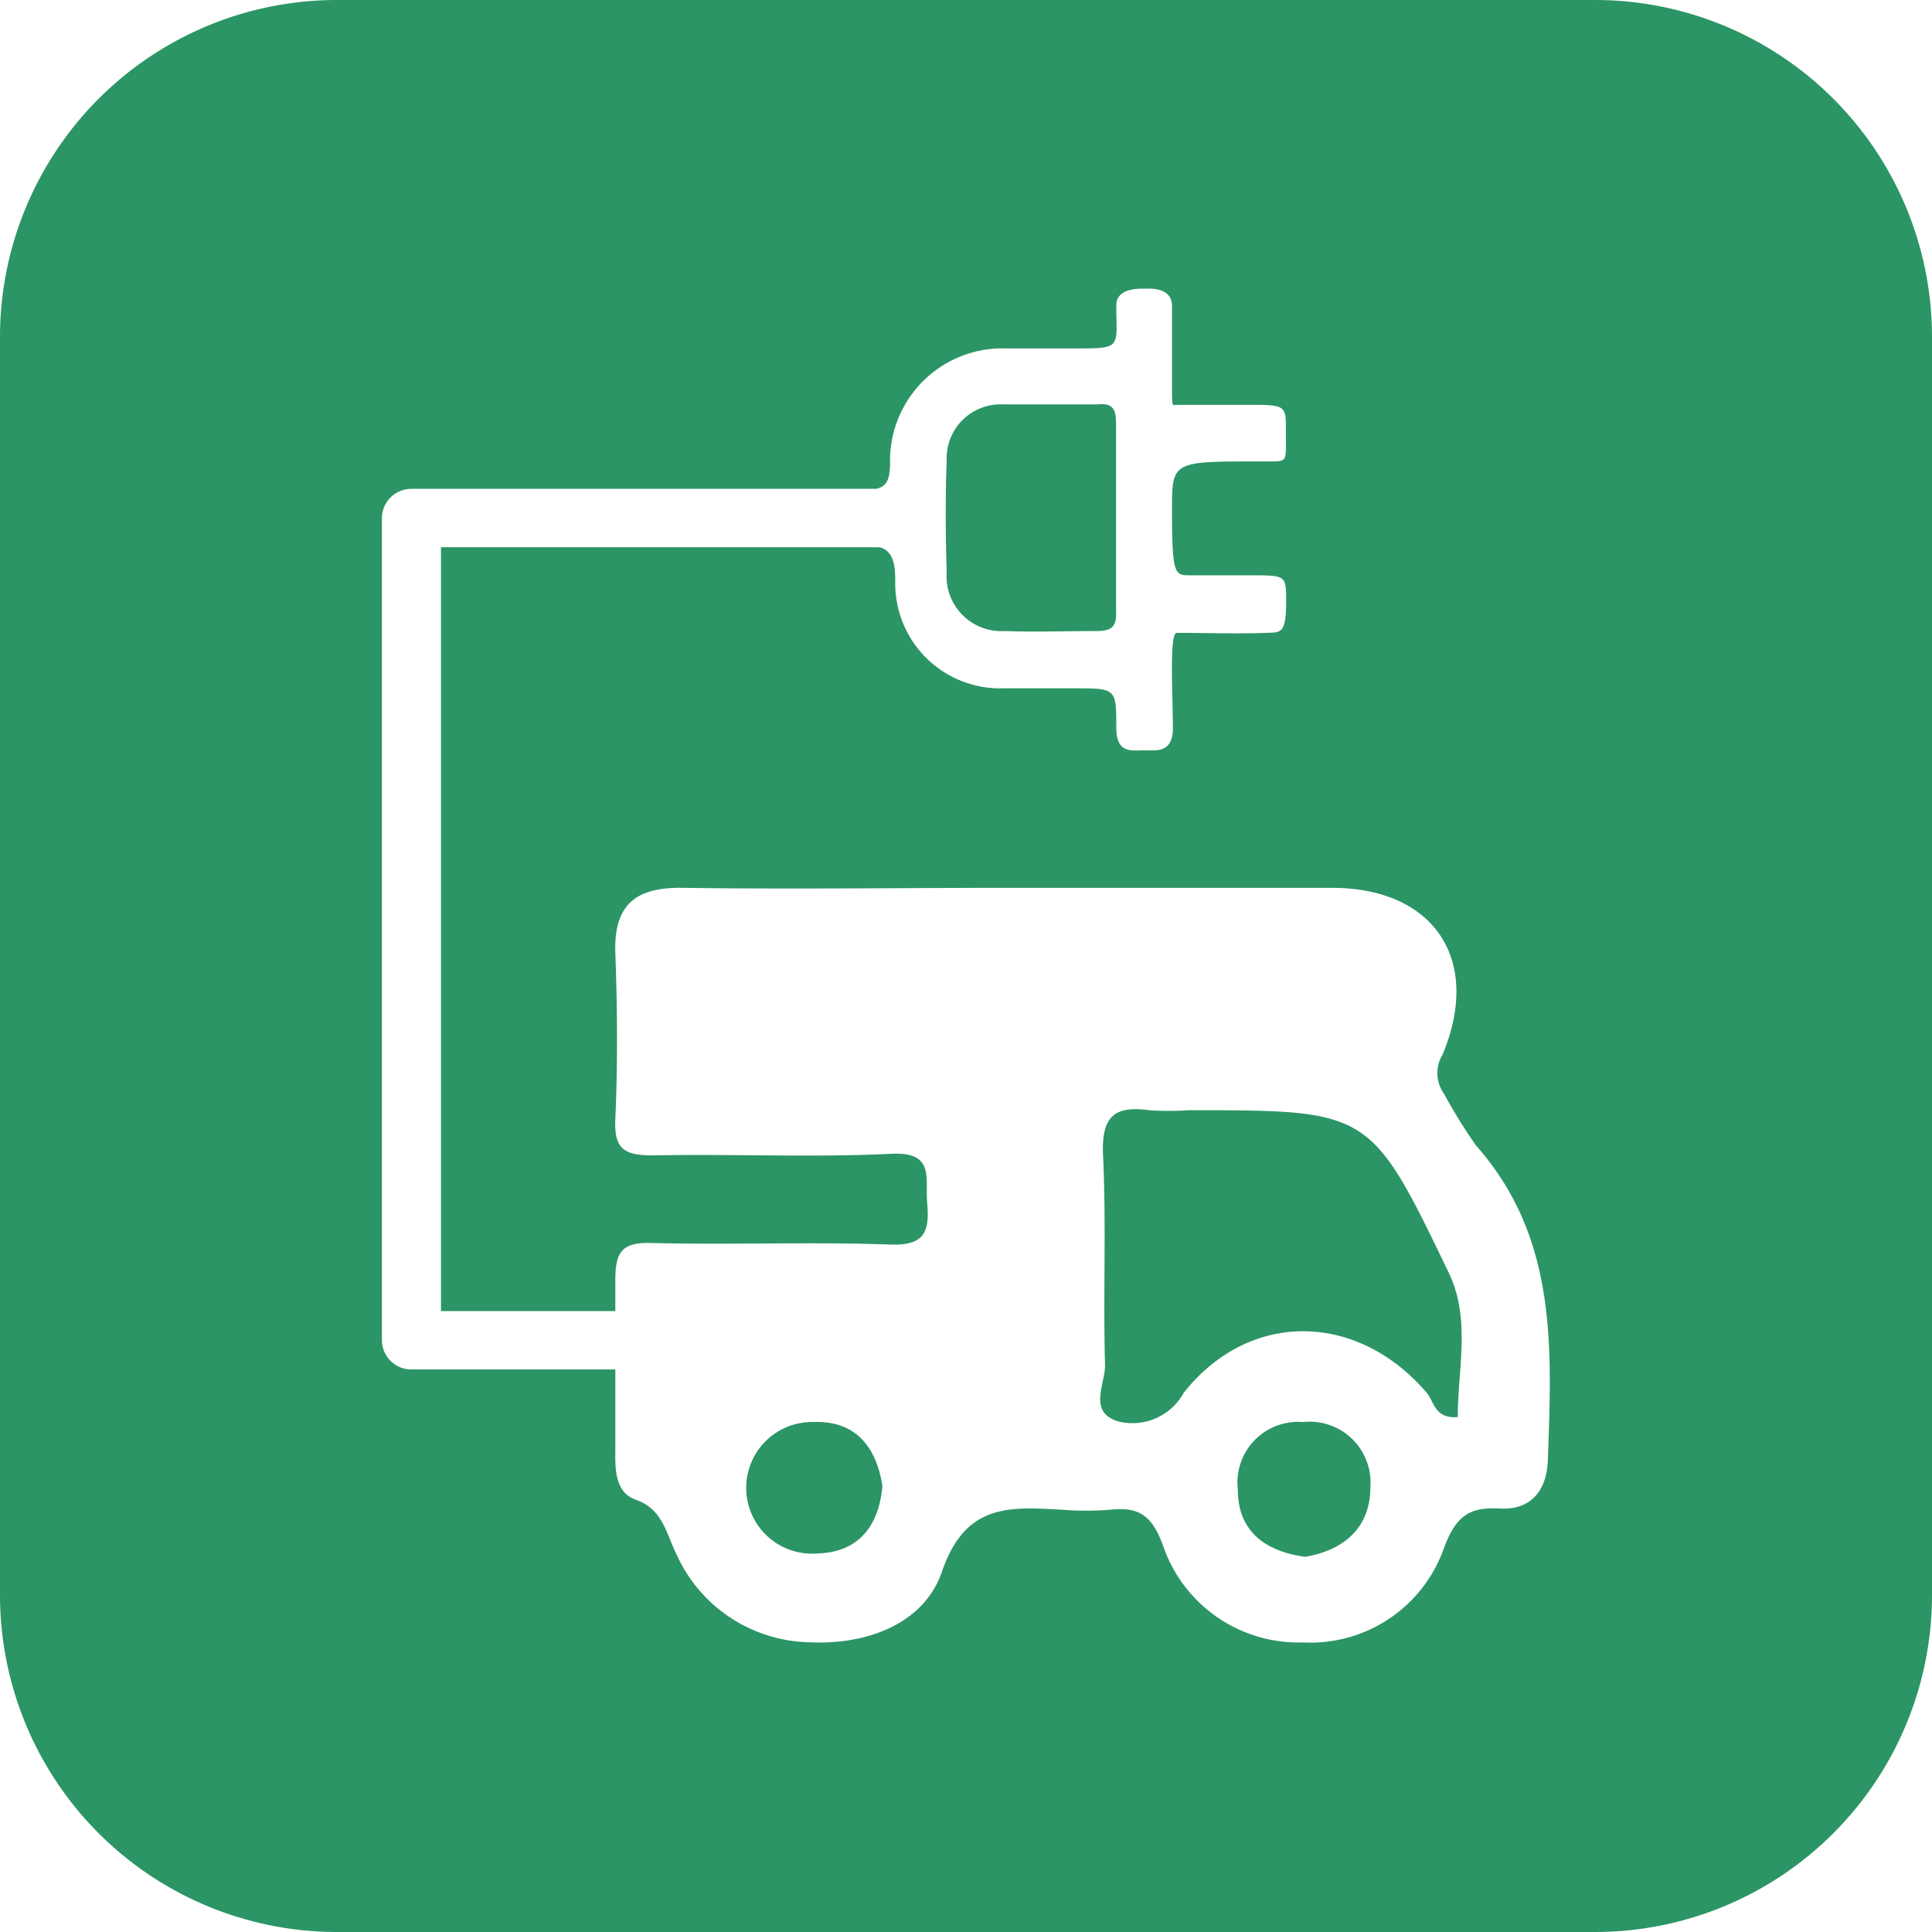 <?xml version="1.0" encoding="utf-8"?>
<svg xmlns="http://www.w3.org/2000/svg" viewBox="0 0 86 86">
  <defs>
    <style>.cls-1{fill:#2b9565;}</style>
  </defs>
  <g data-name="Layer 2" id="Layer_2">
    <g data-name="Layer 1" id="Layer_1-2">
      <path class="cls-1" d="M36.21,63.3a2.93,2.93,0,1,0,.17,5.85c1.84-.05,2.74-1.22,2.9-3C39,64.36,38.05,63.23,36.21,63.3Z"/>
      <path class="cls-1" d="M44.72,28.09c1.35.05,2.71,0,4.07,0,.67,0,.92-.16.89-.87,0-1.35,0-2.71,0-4.07,0-2.7,0-1.56,0-4.23,0-.62-.07-1-.82-.92-1.41,0-2.83,0-4.23,0a2.4,2.4,0,0,0-2.49,2.48c-.06,1.67-.05,3.34,0,5A2.44,2.44,0,0,0,44.72,28.09Z"/>
      <path class="cls-1" d="M58,63.3a2.7,2.7,0,0,0-2.9,3c0,1.84,1.18,2.75,3,3C59.83,69,61,68,61,66.2A2.71,2.71,0,0,0,58,63.3Z"/>
      <path class="cls-1" d="M71,0H15A15,15,0,0,0,0,15V71A15,15,0,0,0,15,86H71A15,15,0,0,0,86,71V15A15,15,0,0,0,71,0ZM68.9,65c-.05,1.38-.78,2.23-2.15,2.15s-1.93.36-2.45,1.69A6.3,6.3,0,0,1,58,73.11a6.37,6.37,0,0,1-6.25-4.37c-.48-1.27-1.05-1.67-2.29-1.54a13.71,13.71,0,0,1-2.22,0c-2.3-.12-4.27-.29-5.31,2.76-.8,2.33-3.36,3.29-6,3.14a6.64,6.64,0,0,1-5.83-3.94c-.46-.94-.61-2-1.82-2.41-.87-.32-.9-1.27-.89-2.13,0-1.22,0-2.44,0-3.66H18.32A1.31,1.31,0,0,1,17,59.66V23.07a1.31,1.31,0,0,1,1.31-1.31h20.6l.1,0c.45-.11.6-.39.61-1.12a5,5,0,0,1,5.17-5.13c.89,0,1.79,0,2.67,0,2.55,0,2.23.08,2.23-1.92,0-.79,1.06-.74,1.24-.74s1.24-.1,1.24.77c0,1.15,0,2.3,0,3.45s0,.95.23.95h3.26c1.65,0,1.58.06,1.58,1.27s.08,1.25-.65,1.25h-.84c-3.51,0-3.58.05-3.58,2.07,0,3,.11,3,.82,3,.88,0,1.69,0,2.66,0,1.61,0,1.6,0,1.6,1.16,0,1.4-.22,1.38-.82,1.4-1.39.05-2.85,0-4.05,0-.34,0-.17,2.88-.17,4.23,0,1.14-.75,1-1.28,1s-1.24.17-1.24-1c0-1.77,0-1.76-1.9-1.76-1.05,0-2.1,0-3.15,0a4.67,4.67,0,0,1-4.79-4.74c0-.52,0-1.37-.7-1.54a1.7,1.7,0,0,1-.22,0H19.63v34h7.76c0-.46,0-.92,0-1.38,0-1.27.3-1.69,1.63-1.65,3.53.09,7.08-.06,10.61.07,1.58.06,1.75-.63,1.64-1.88-.09-1.09.35-2.26-1.61-2.16-3.53.17-7.08,0-10.62.07-1.27,0-1.71-.3-1.65-1.62.11-2.47.09-4.95,0-7.41-.07-2.16.94-2.91,3-2.88,4.86.07,9.71,0,14.57,0s9.55,0,14.32,0c4.56,0,6.69,3.2,4.94,7.41a1.6,1.6,0,0,0,.07,1.78A23.33,23.33,0,0,0,65.71,51C69.36,55.12,69.07,60.08,68.9,65Z"/>
      <path class="cls-1" d="M52.89,49.42a12.47,12.47,0,0,1-1.73,0c-1.53-.21-2.14.25-2.06,2,.15,3.12,0,6.25.09,9.37,0,.83-.78,2.1.62,2.49A2.6,2.6,0,0,0,52.69,62c2.94-3.71,7.75-3.6,10.82,0,.33.39.35,1.16,1.38,1.08,0-2.13.58-4.34-.38-6.38C61,49.4,61,49.42,52.89,49.42Z"/>
    </g>
  </g>
</svg>